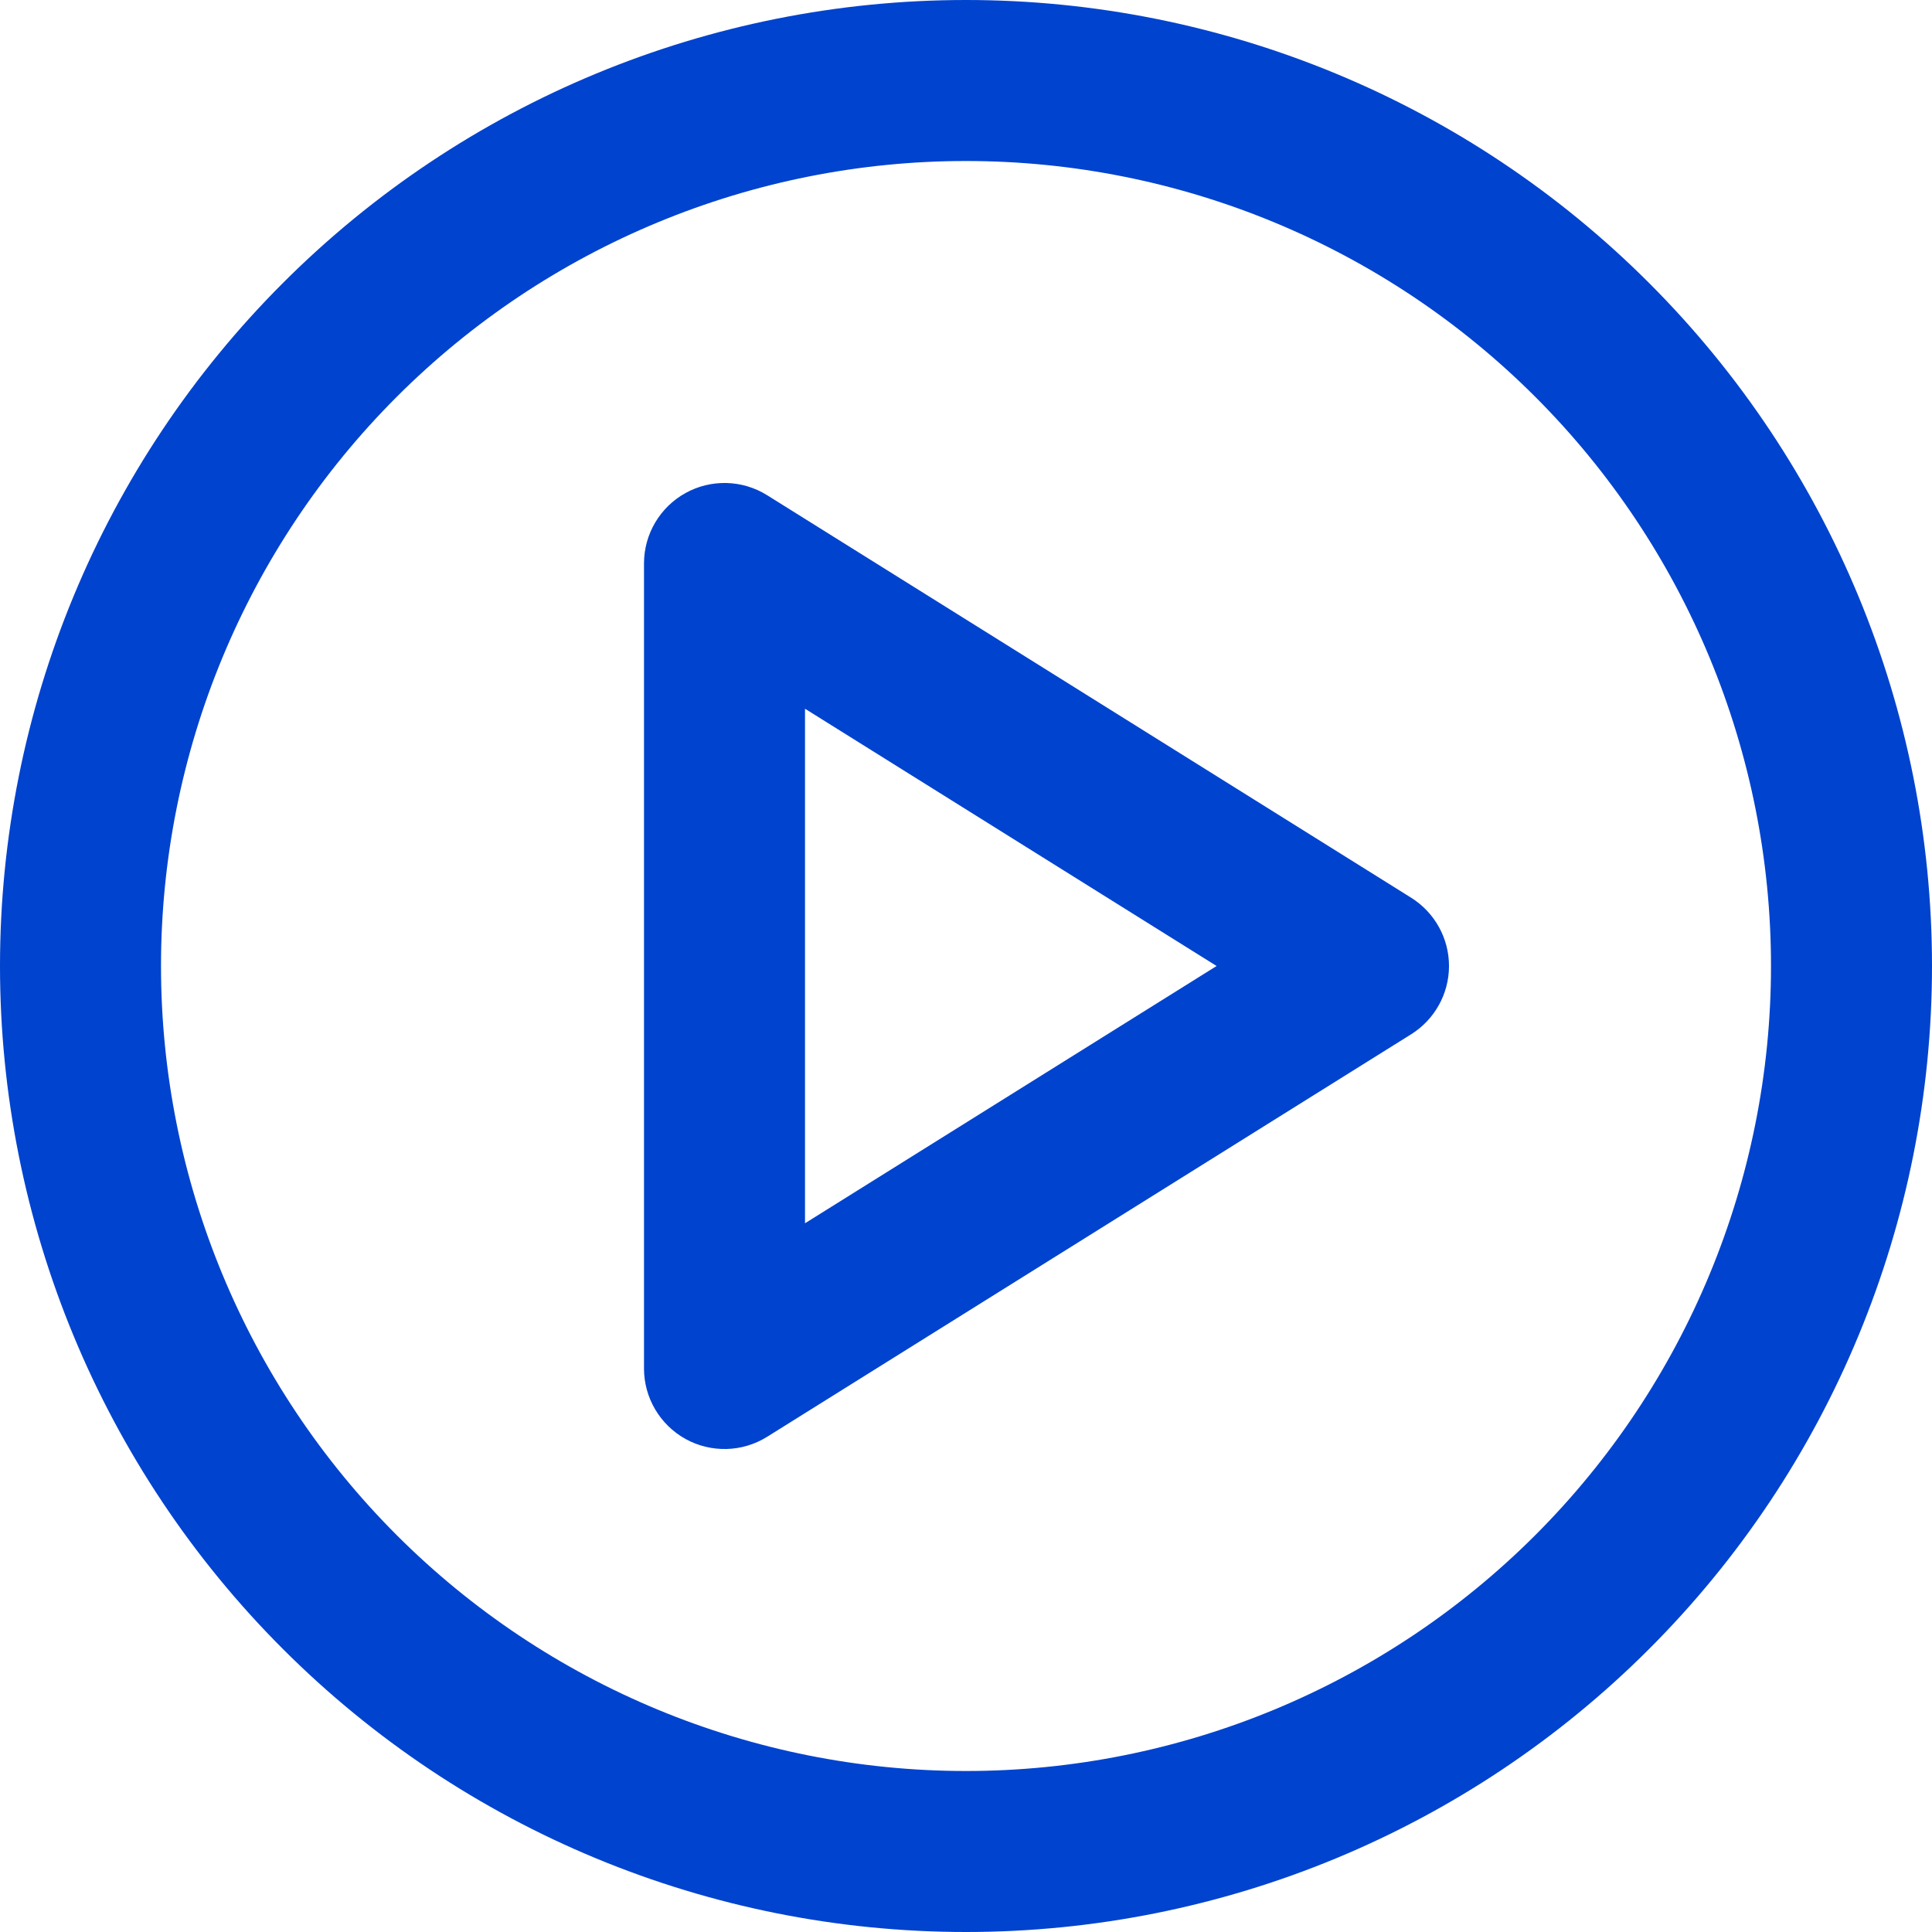 <svg width="24" height="24" viewBox="0 0 24 24" fill="none" xmlns="http://www.w3.org/2000/svg">
<g clip-path="url(#clip0_947_719)">
<path fill-rule="evenodd" clip-rule="evenodd" d="M12 0C8.817 0 5.765 1.264 3.515 3.515C1.264 5.765 0 8.817 0 12C0 15.183 1.264 18.235 3.515 20.485C5.765 22.736 8.817 24 12 24C15.183 24 18.235 22.736 20.485 20.485C22.736 18.235 24 15.183 24 12C24 8.817 22.736 5.765 20.485 3.515C18.235 1.264 15.183 0 12 0ZM4.929 4.929C6.804 3.054 9.348 2 12 2C14.652 2 17.196 3.054 19.071 4.929C20.946 6.804 22 9.348 22 12C22 14.652 20.946 17.196 19.071 19.071C17.196 20.946 14.652 22 12 22C9.348 22 6.804 20.946 4.929 19.071C3.054 17.196 2 14.652 2 12C2 9.348 3.054 6.804 4.929 4.929ZM9.53 6.152C9.222 5.959 8.833 5.949 8.515 6.125C8.197 6.302 8 6.636 8 7V17C8 17.363 8.197 17.698 8.515 17.875C8.833 18.051 9.222 18.041 9.53 17.848L17.53 12.848C17.822 12.665 18 12.345 18 12C18 11.655 17.822 11.335 17.53 11.152L9.53 6.152ZM15.113 12L10 15.196V8.804L15.113 12Z" fill="#0043CE"/>
</g>
<defs>
<clipPath id="clip0_947_719">
<rect width="24" height="24" fill="white"/>
</clipPath>
</defs>
</svg>
